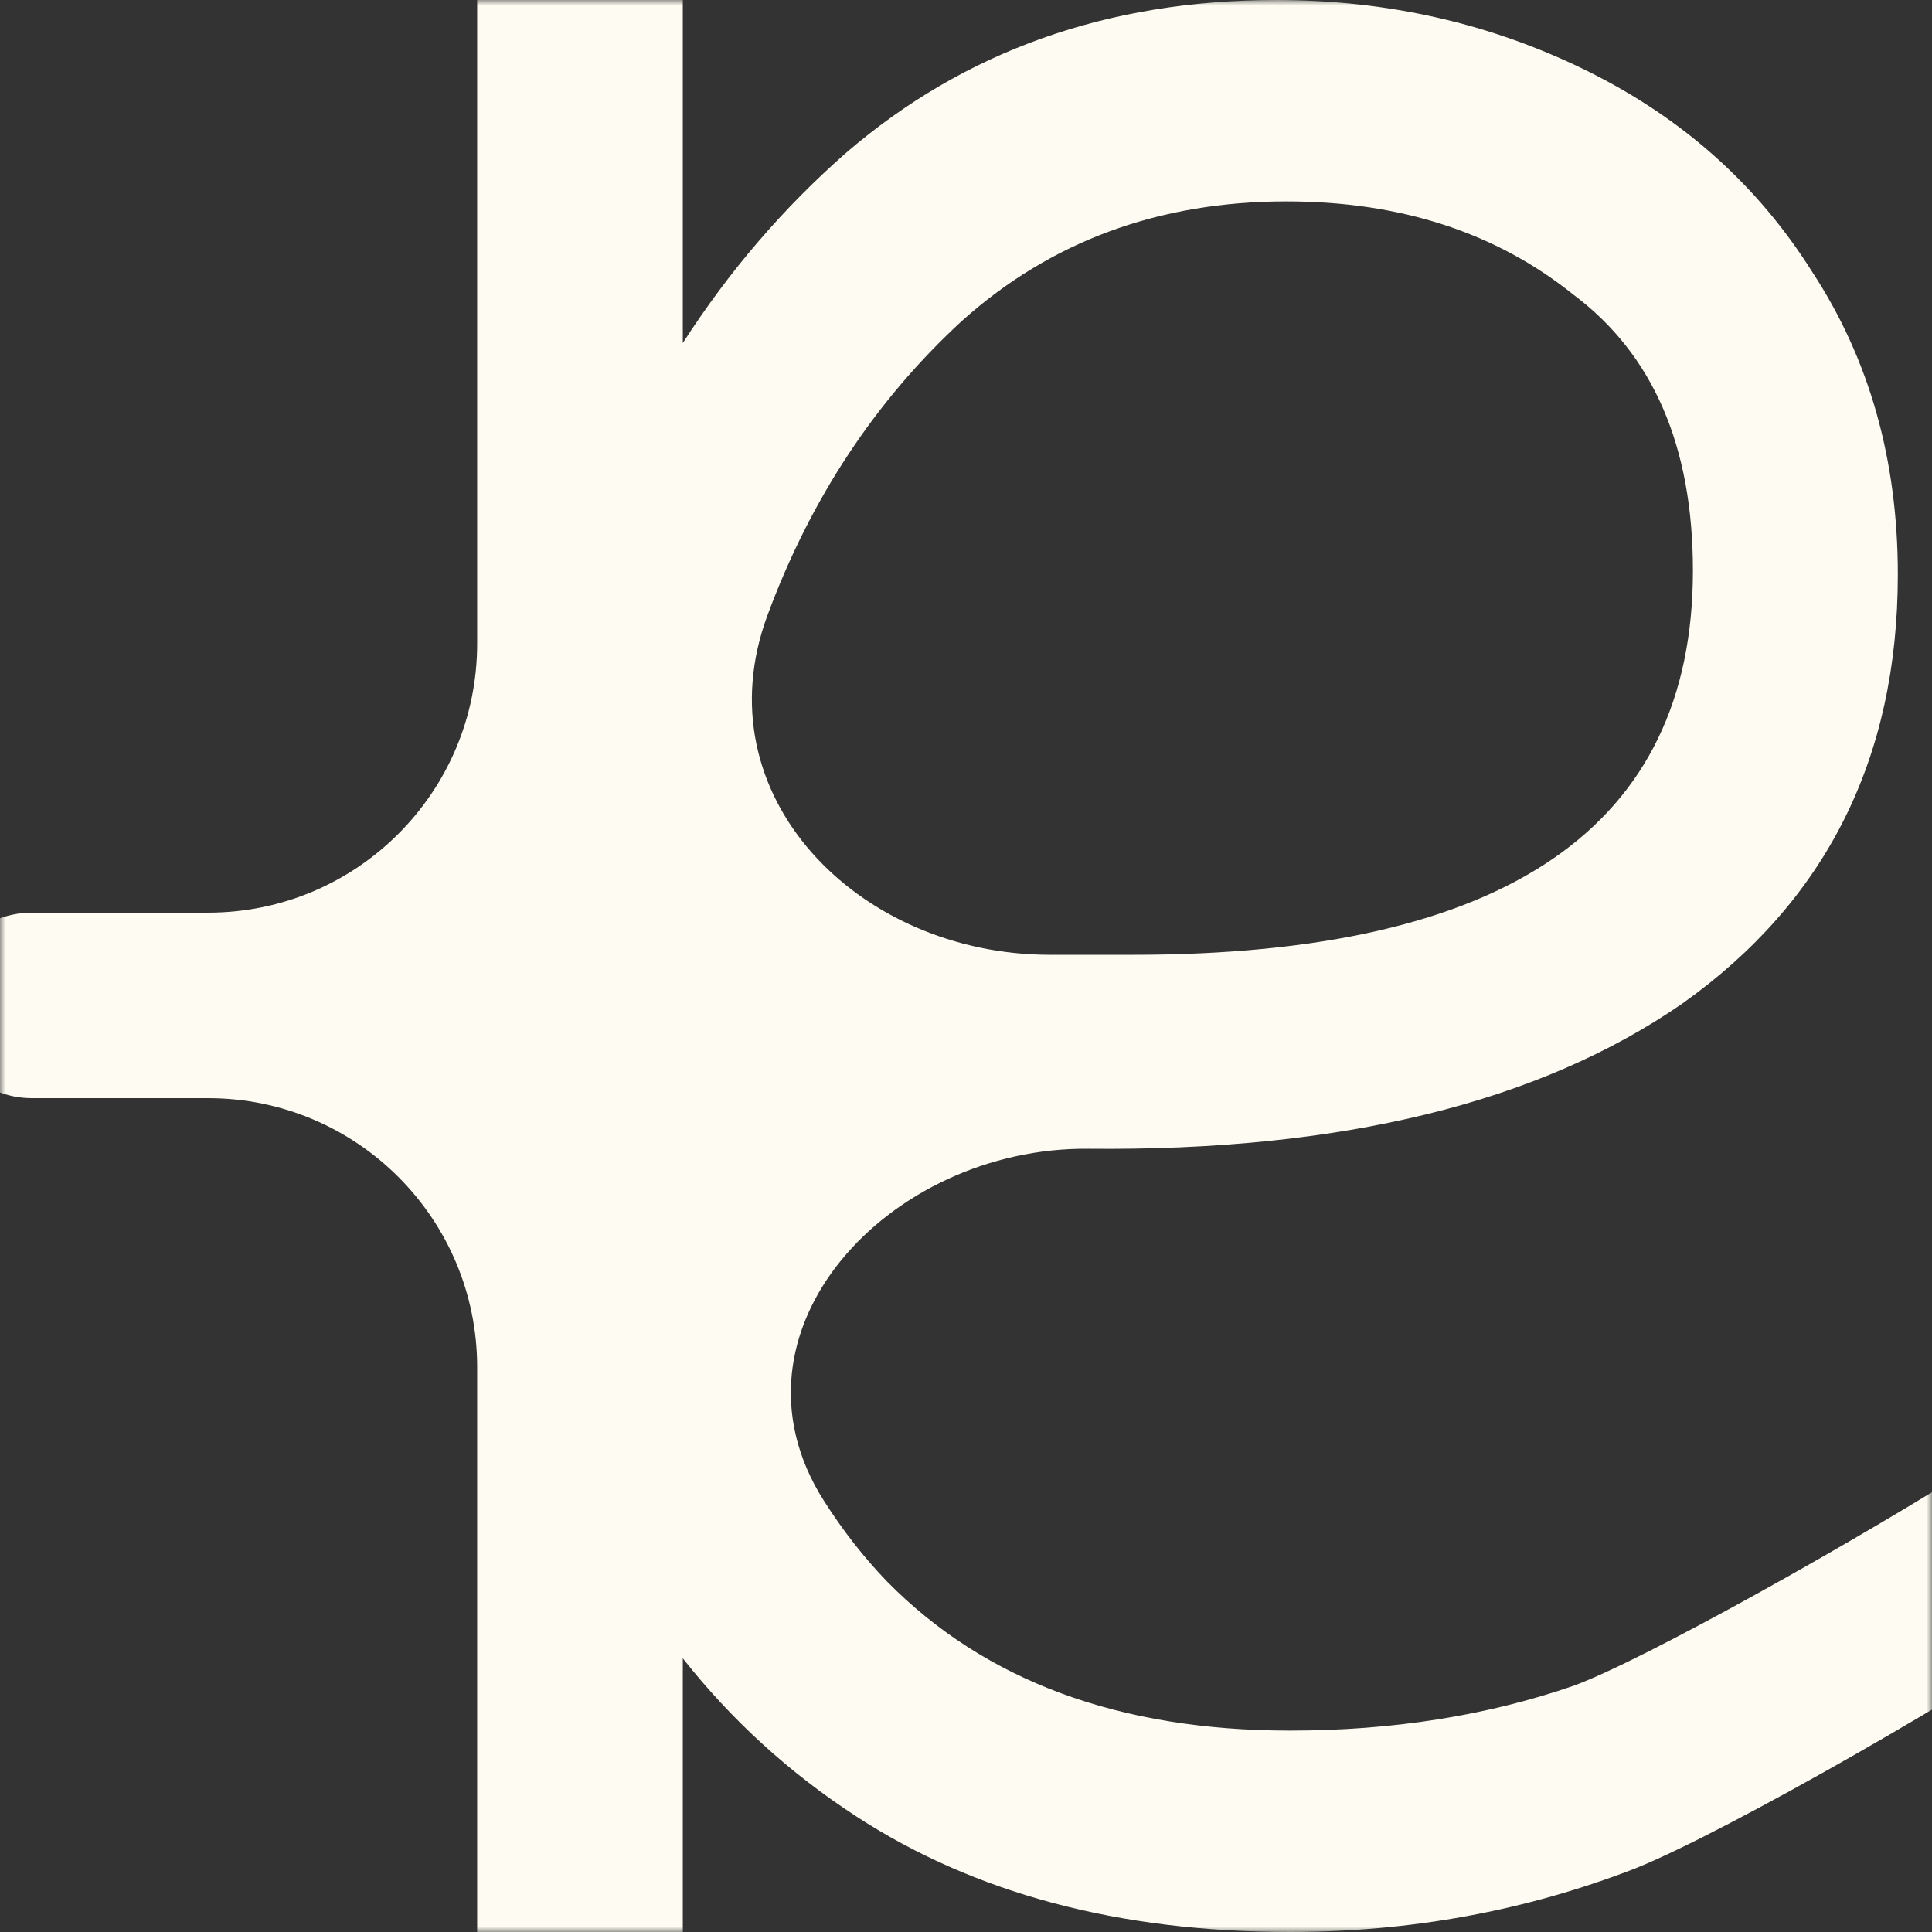 <?xml version="1.0" encoding="utf-8"?>
<svg xmlns="http://www.w3.org/2000/svg" fill="none" height="100%" overflow="visible" preserveAspectRatio="none" style="display: block;" viewBox="0 0 174 174" width="100%">
<rect x="0" y="0" width="174" height="174" fill="#333333" stroke="none"/>
<g id="Group 66">
<mask height="174" id="mask0_0_1610" maskUnits="userSpaceOnUse" style="mask-type:alpha" width="174" x="0" y="0">
<rect fill="#C4C4C4" height="174" id="Rectangle 3" width="174"/>
</mask>
<g mask="url(#mask0_0_1610)">
<g id="Rectangle 31">
</g>
<g id="Group 56">
<g id="Group 18">
<path d="M42.975 -18.542C42.975 -26.733 52.829 -30.89 58.696 -25.174C60.485 -23.431 61.493 -21.04 61.494 -18.542V30.898C65.646 24.439 70.543 18.73 76.19 13.772C86.853 4.591 99.771 -0 114.945 -0C124.992 -0 134.322 2.128 142.934 6.383C151.546 10.637 158.313 16.683 163.234 24.521C168.36 32.359 170.923 41.429 170.923 51.73C170.923 68.301 164.464 81.178 151.546 90.359C138.628 99.317 120.788 103.684 98.028 103.46C80.015 103.281 64.539 119.932 74.19 135.142C75.886 137.815 77.783 140.243 79.88 142.425C88.697 151.382 100.796 155.861 116.174 155.861C125.402 155.861 133.912 154.517 141.704 151.83C147.991 149.541 167.403 138.666 179.004 131.29C183.054 128.715 188.619 129.644 191.335 133.599C193.73 137.087 193.081 141.764 189.586 144.15C177.697 152.268 155.526 164.966 147.24 168.29C137.397 172.097 127.042 174 116.174 174C100.796 174 87.775 170.529 77.113 163.587C71.088 159.664 65.882 154.919 61.494 149.351V191.718C61.494 207.599 58.201 219.562 51.617 227.606C45.032 235.444 34.744 239.362 20.752 239.362C11.287 239.362 3.263 237.196 -3.322 232.865C-8.191 229.662 -12.553 225.275 -16.41 219.704C-18.813 216.231 -17.657 211.552 -14.182 209.152C-10.069 206.312 -4.482 207.85 -1.357 211.751C4.467 219.021 11.837 222.656 20.752 222.656C35.567 222.656 42.975 212.343 42.975 191.718V123.132C42.975 109.751 32.127 98.902 18.747 98.902H2.872C-1.742 98.902 -5.482 95.163 -5.482 90.55C-5.482 85.936 -1.742 82.196 2.872 82.196H18.747C32.127 82.196 42.975 71.348 42.975 57.968V-18.542ZM115.867 18.139C104.384 18.14 94.644 21.723 86.647 28.888C78.855 36.054 73.011 44.9 69.116 55.425C63.118 71.629 77.279 85.992 94.557 85.992H102.026C135.654 85.992 152.468 74.46 152.468 51.394C152.468 40.197 148.88 31.911 141.704 26.537C134.732 20.938 126.119 18.139 115.867 18.139Z" fill="#FEFCF2" id="Union"/>
</g>
</g>
</g>
</g>
</svg>